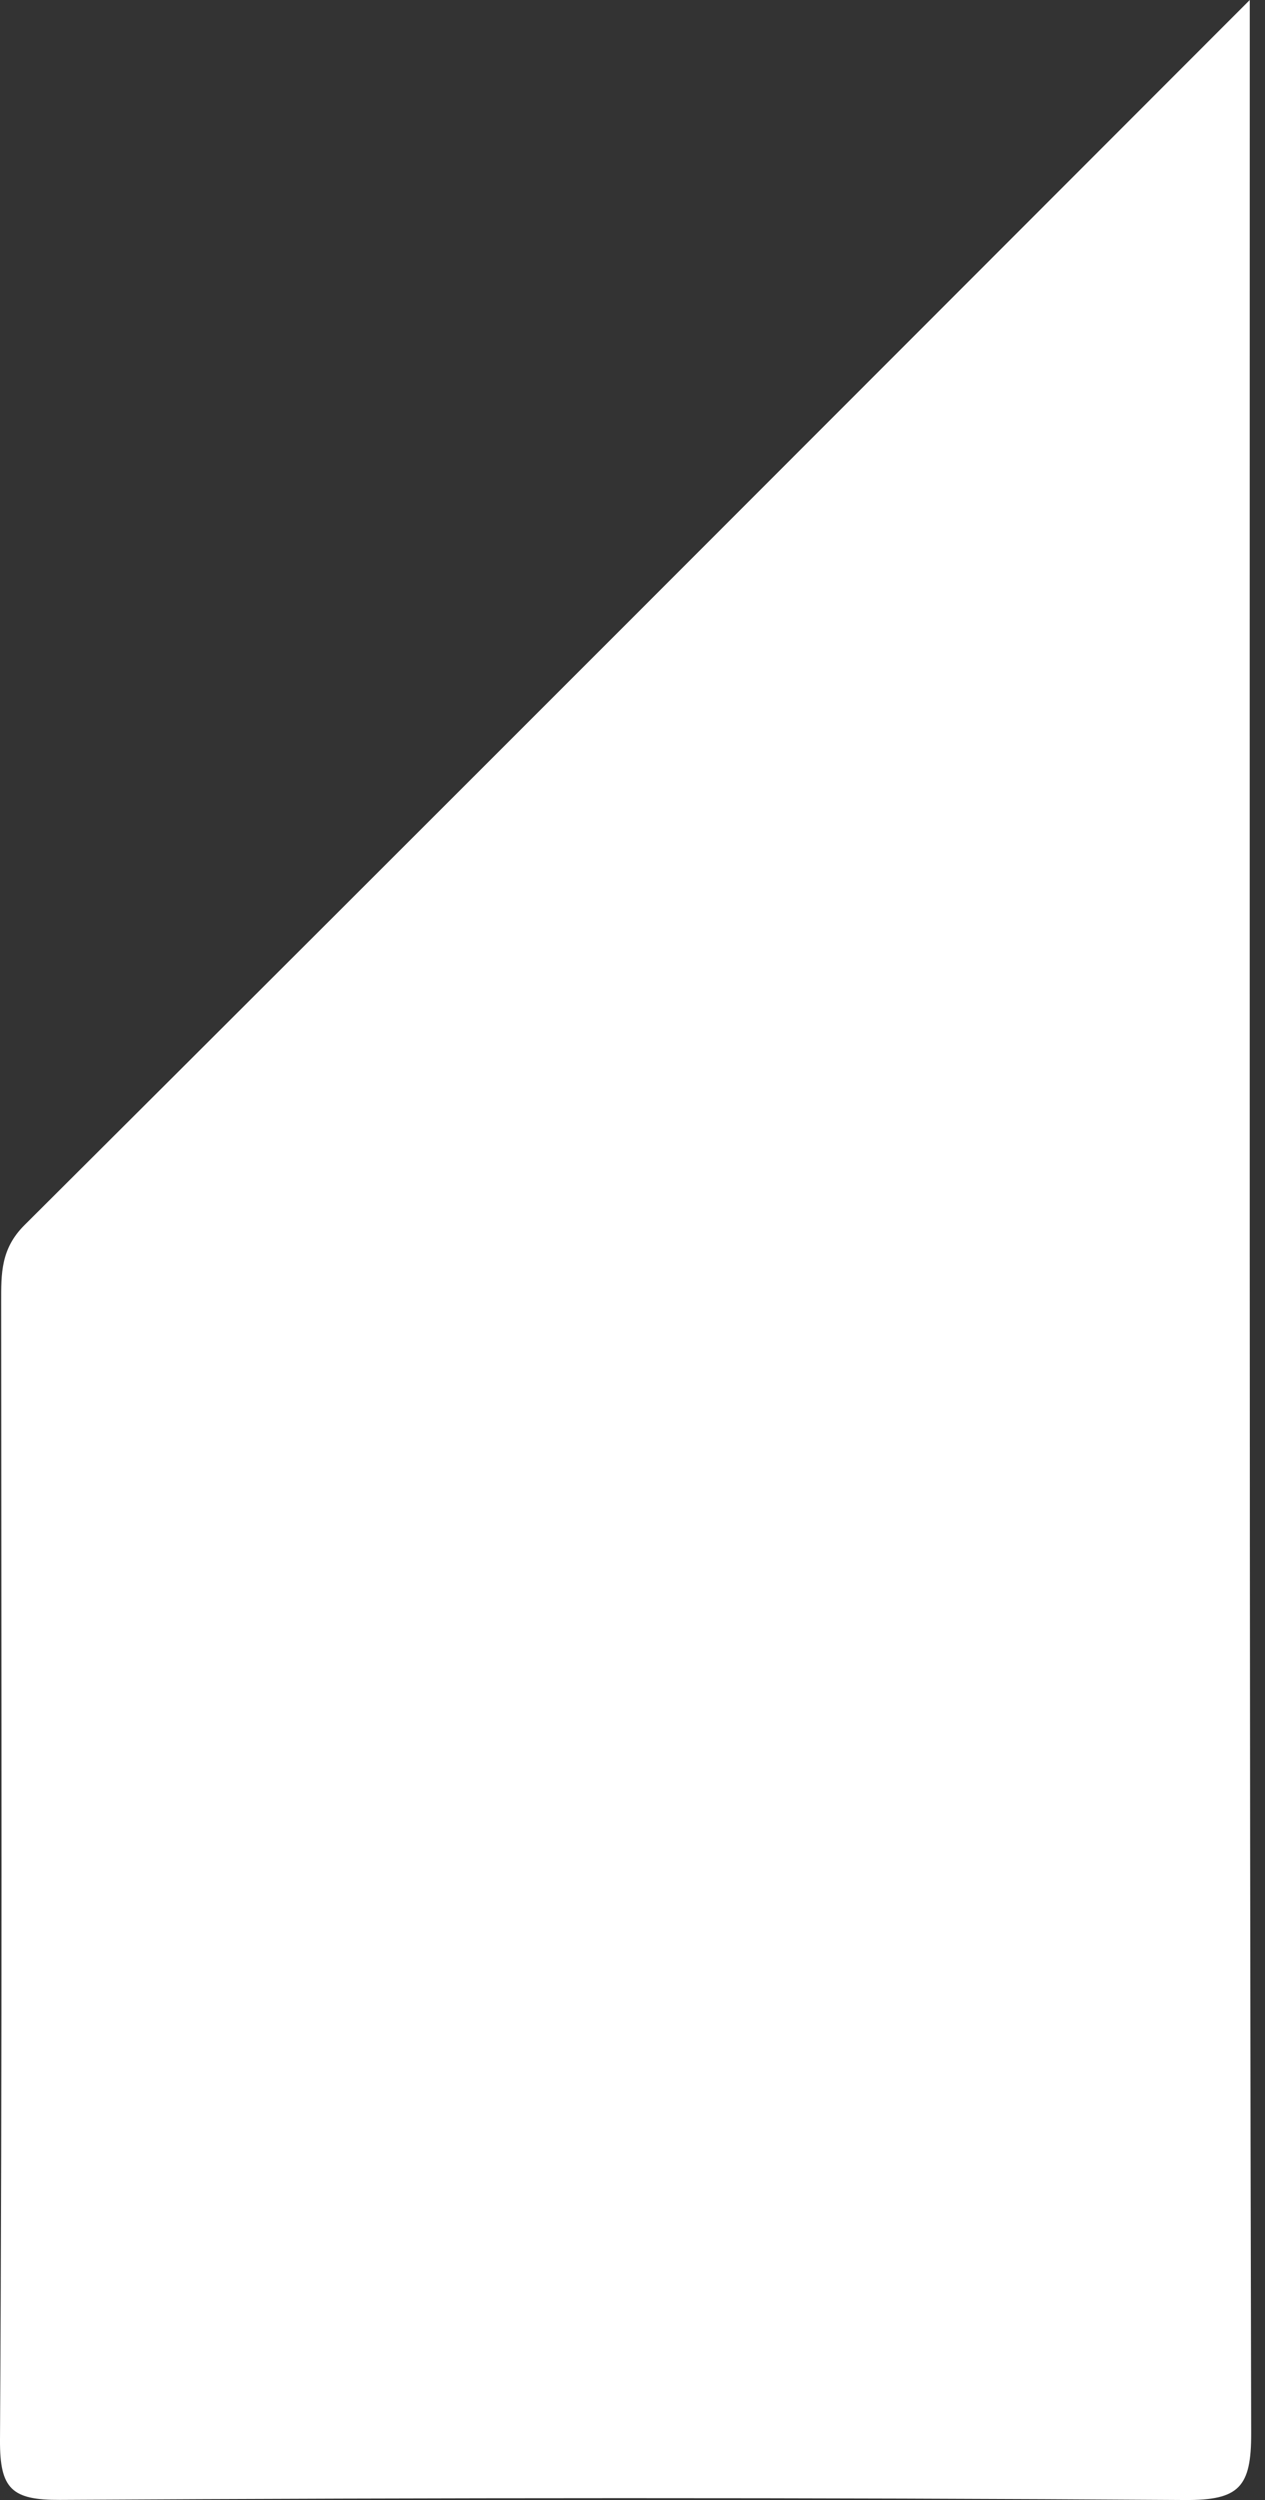 <svg width="41" height="81" viewBox="0 0 41 81" fill="none" xmlns="http://www.w3.org/2000/svg">
<rect x="0" y="0" width="41" height="81" fill="#333333" stroke="none"/>
<path d="M0.038 42.179C0.038 41.272 0.021 40.462 0.793 39.694C13.927 26.609 27.026 13.486 40.506 -1.52628e-05L40.506 2.337C40.506 27.837 40.489 53.336 40.552 78.836C40.556 80.578 40.168 81.013 38.401 81C26.25 80.916 14.099 80.924 1.944 80.996C0.38 81.004 -0.008 80.641 1.54284e-05 79.06C0.076 66.767 0.042 54.471 0.038 42.179Z" fill="white"/>
</svg>
